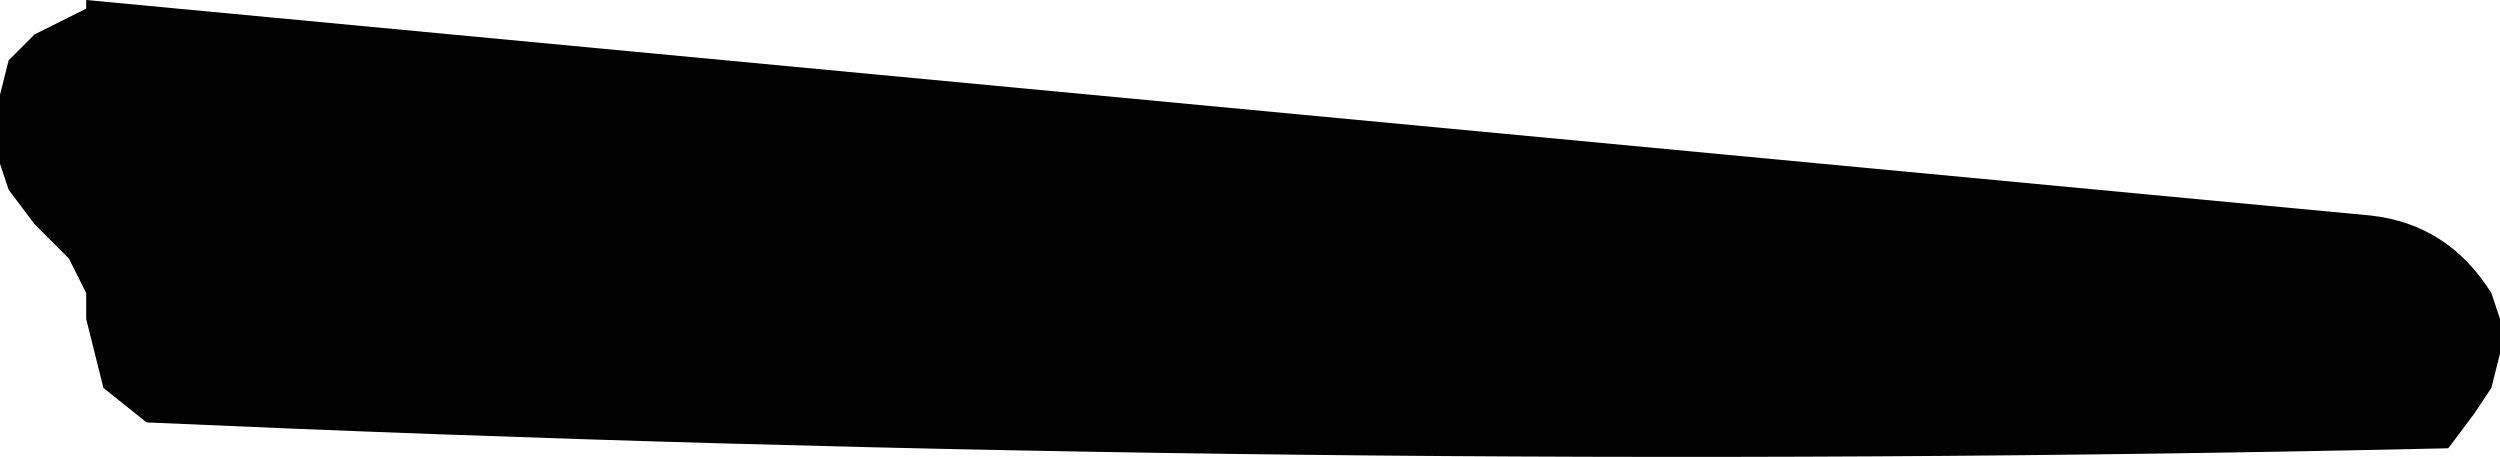 <?xml version="1.0" encoding="UTF-8" standalone="no"?>
<svg xmlns:xlink="http://www.w3.org/1999/xlink" height="2.65px" width="14.5px" xmlns="http://www.w3.org/2000/svg">
  <g transform="matrix(1.0, 0.0, 0.0, 1.0, -85.0, -16.5)">
    <path d="M85.5 16.5 L98.75 17.75 Q99.2 17.8 99.45 18.2 L99.5 18.35 99.5 18.55 99.45 18.75 99.35 18.9 99.2 19.1 Q92.55 19.25 85.85 18.95 L85.6 18.75 85.55 18.55 85.5 18.35 85.5 18.2 85.4 18.0 85.2 17.8 85.05 17.6 85.0 17.45 85.0 17.25 85.0 17.05 85.05 16.85 85.2 16.7 85.4 16.6 85.5 16.55 85.5 16.5" fill="#000000" fill-rule="evenodd" stroke="none"/>
  </g>
</svg>
